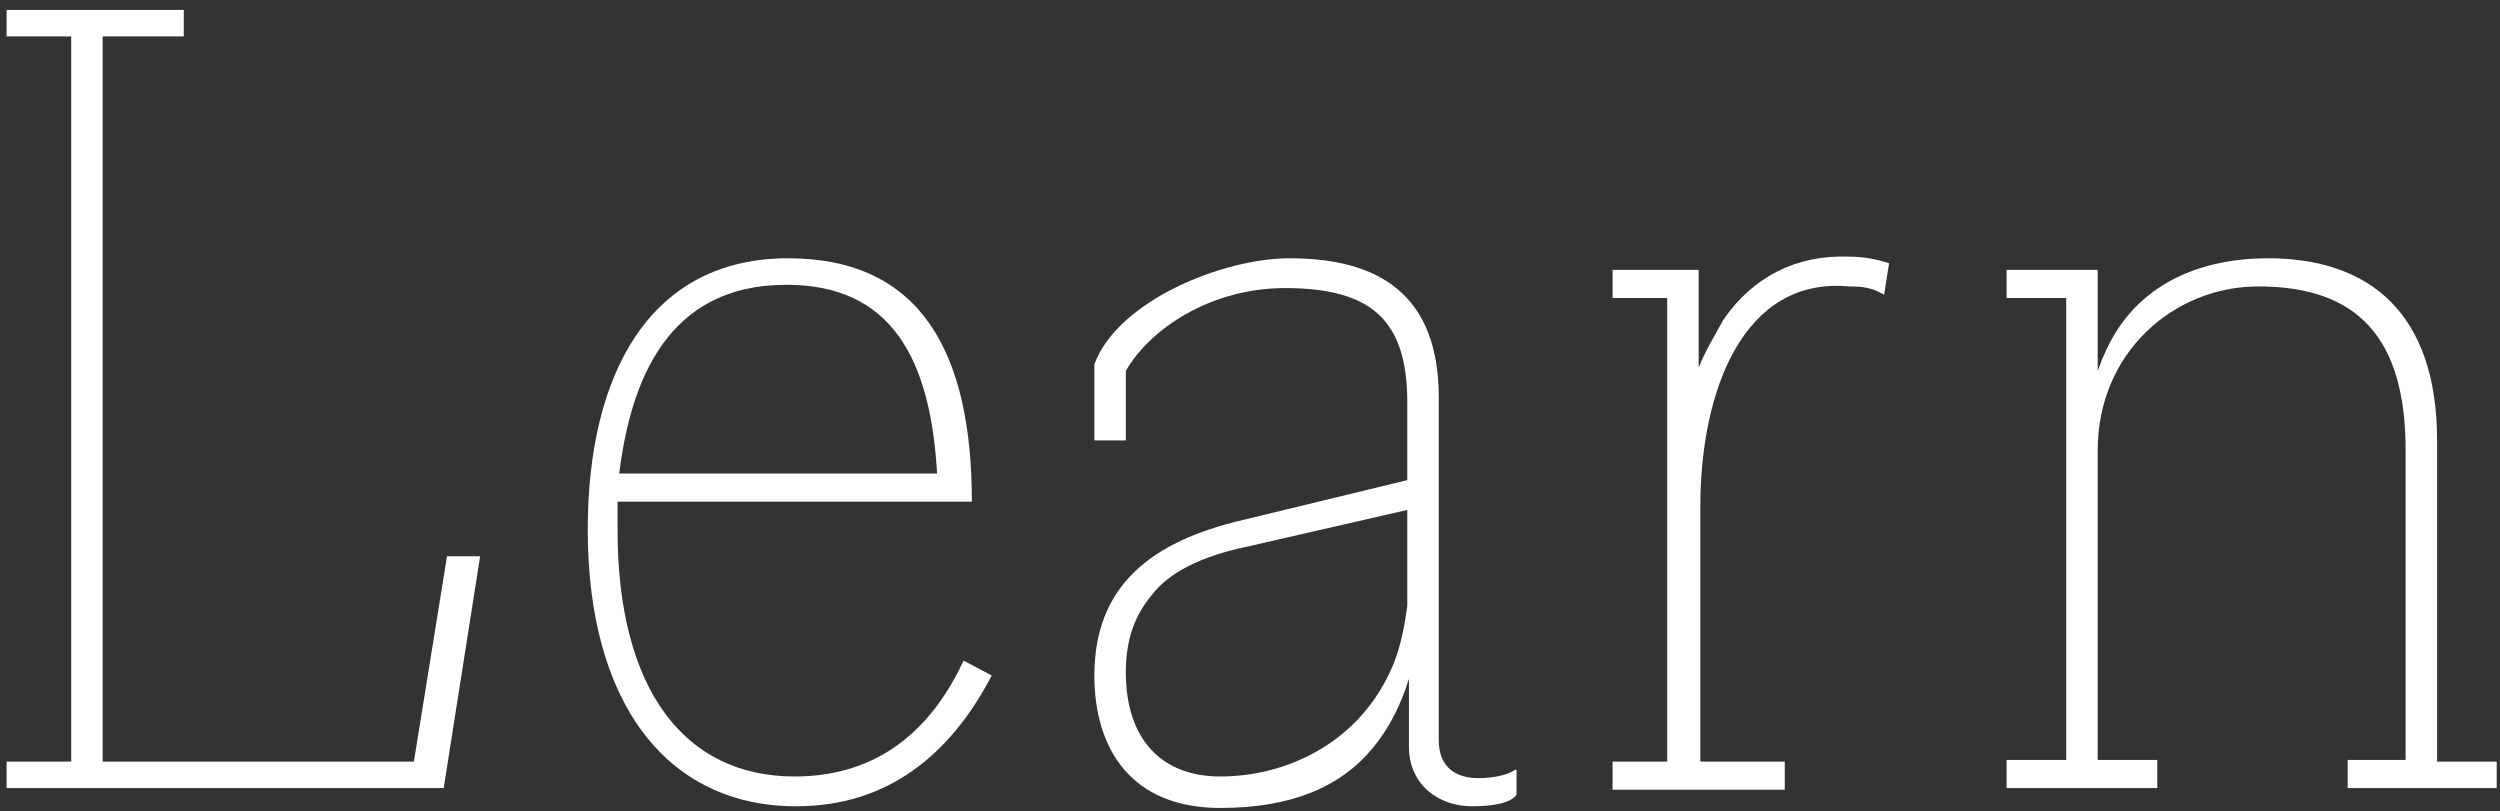 <?xml version="1.0" encoding="utf-8"?>
<!-- Generator: Adobe Illustrator 25.1.0, SVG Export Plug-In . SVG Version: 6.00 Build 0)  -->
<svg version="1.1" id="レイヤー_1" xmlns="http://www.w3.org/2000/svg" xmlns:xlink="http://www.w3.org/1999/xlink" x="0px"
	 y="0px" viewBox="0 0 151 49" style="enable-background:new 0 0 151 49;" xml:space="preserve">
<rect x="0" y="0" width="151" height="49" fill="#333333" stroke="none"/>
<style type="text/css">
	.st0{enable-background:new    ;}
	.st1{fill:#FFFFFF;}
</style>
<g class="st0">
	<path class="st1" d="M29,33.6l-2.2,14H0.4V46h3.9V2.2H0.4V0.6h10.7v1.6H6.2V46H25l2-12.4H29z"/>
	<path class="st1" d="M37.3,32c0,9.6,4,14.9,10.7,14.9c5.1,0,8.3-2.9,10.2-7l1.7,0.9c-2.5,4.8-6.3,7.9-11.8,7.9
		c-7.8,0-12.6-6.2-12.6-16.7c0-9.5,3.8-16.4,12.1-16.4c8.1,0,11.1,5.8,11.1,14.7H37.3V32z M56.6,28.6c-0.4-7-2.8-11.4-9.1-11.4
		c-7.2,0-9.4,5.8-10.1,11.4H56.6z"/>
	<path class="st1" d="M91.6,48c-0.4,0.6-1.8,0.7-2.7,0.7c-2,0-3.8-1.3-3.8-3.6V41c-0.5,1.6-1.2,3-2.2,4.2c-2,2.4-5,3.6-9.2,3.6
		c-5.4,0-7.6-3.6-7.6-8c0-5.4,3.4-8.1,9-9.4L85,29v-4.7c0-5-2.2-6.9-7.4-6.9c-4.4,0-8.1,2.4-9.6,5v4.2h-1.9V22
		c1.4-3.8,7.7-6.4,11.8-6.4c5.4,0,9,2.2,9,8.4v20.7c0,1.7,1.1,2.3,2.4,2.3c0.9,0,1.8-0.2,2.2-0.5h0.1V48z M68,40.6
		c0,4.1,2.2,6.3,5.7,6.3c4,0,8.2-2,10.2-6.2c0.6-1.2,0.9-2.6,1.1-4.1v-5.8L75.4,33c-2.9,0.6-4.8,1.6-5.8,2.9
		C68.5,37.2,68,38.7,68,40.6z"/>
	<path class="st1" d="M113.8,17.8c-0.7-0.4-1.2-0.5-2.1-0.5c-6.4-0.6-9,6.3-9,13.3v15.4h5.1v1.7H97.4v-1.7h3.3V18h-3.3v-1.7h5.2v5.9
		c0.4-1,1-2,1.5-2.9c1.8-2.6,4.4-3.9,7.5-3.8c1.1,0,1.9,0.2,2.5,0.4L113.8,17.8z"/>
	<path class="st1" d="M150.8,47.6h-9v-1.7h3.5V27.2c0-6.8-2.9-9.9-8.9-9.9c-5.1,0-9.7,4-9.7,9.9v18.7h3.6v1.7h-9.1v-1.7h3.6V18h-3.6
		v-1.7h5.5v6.1c0.1-0.2,0.2-0.6,0.4-1c1.9-4.4,6-5.8,9.9-5.8c6.1,0,10.2,3.3,10.2,11v19.4h3.6V47.6z"/>
</g>
</svg>
